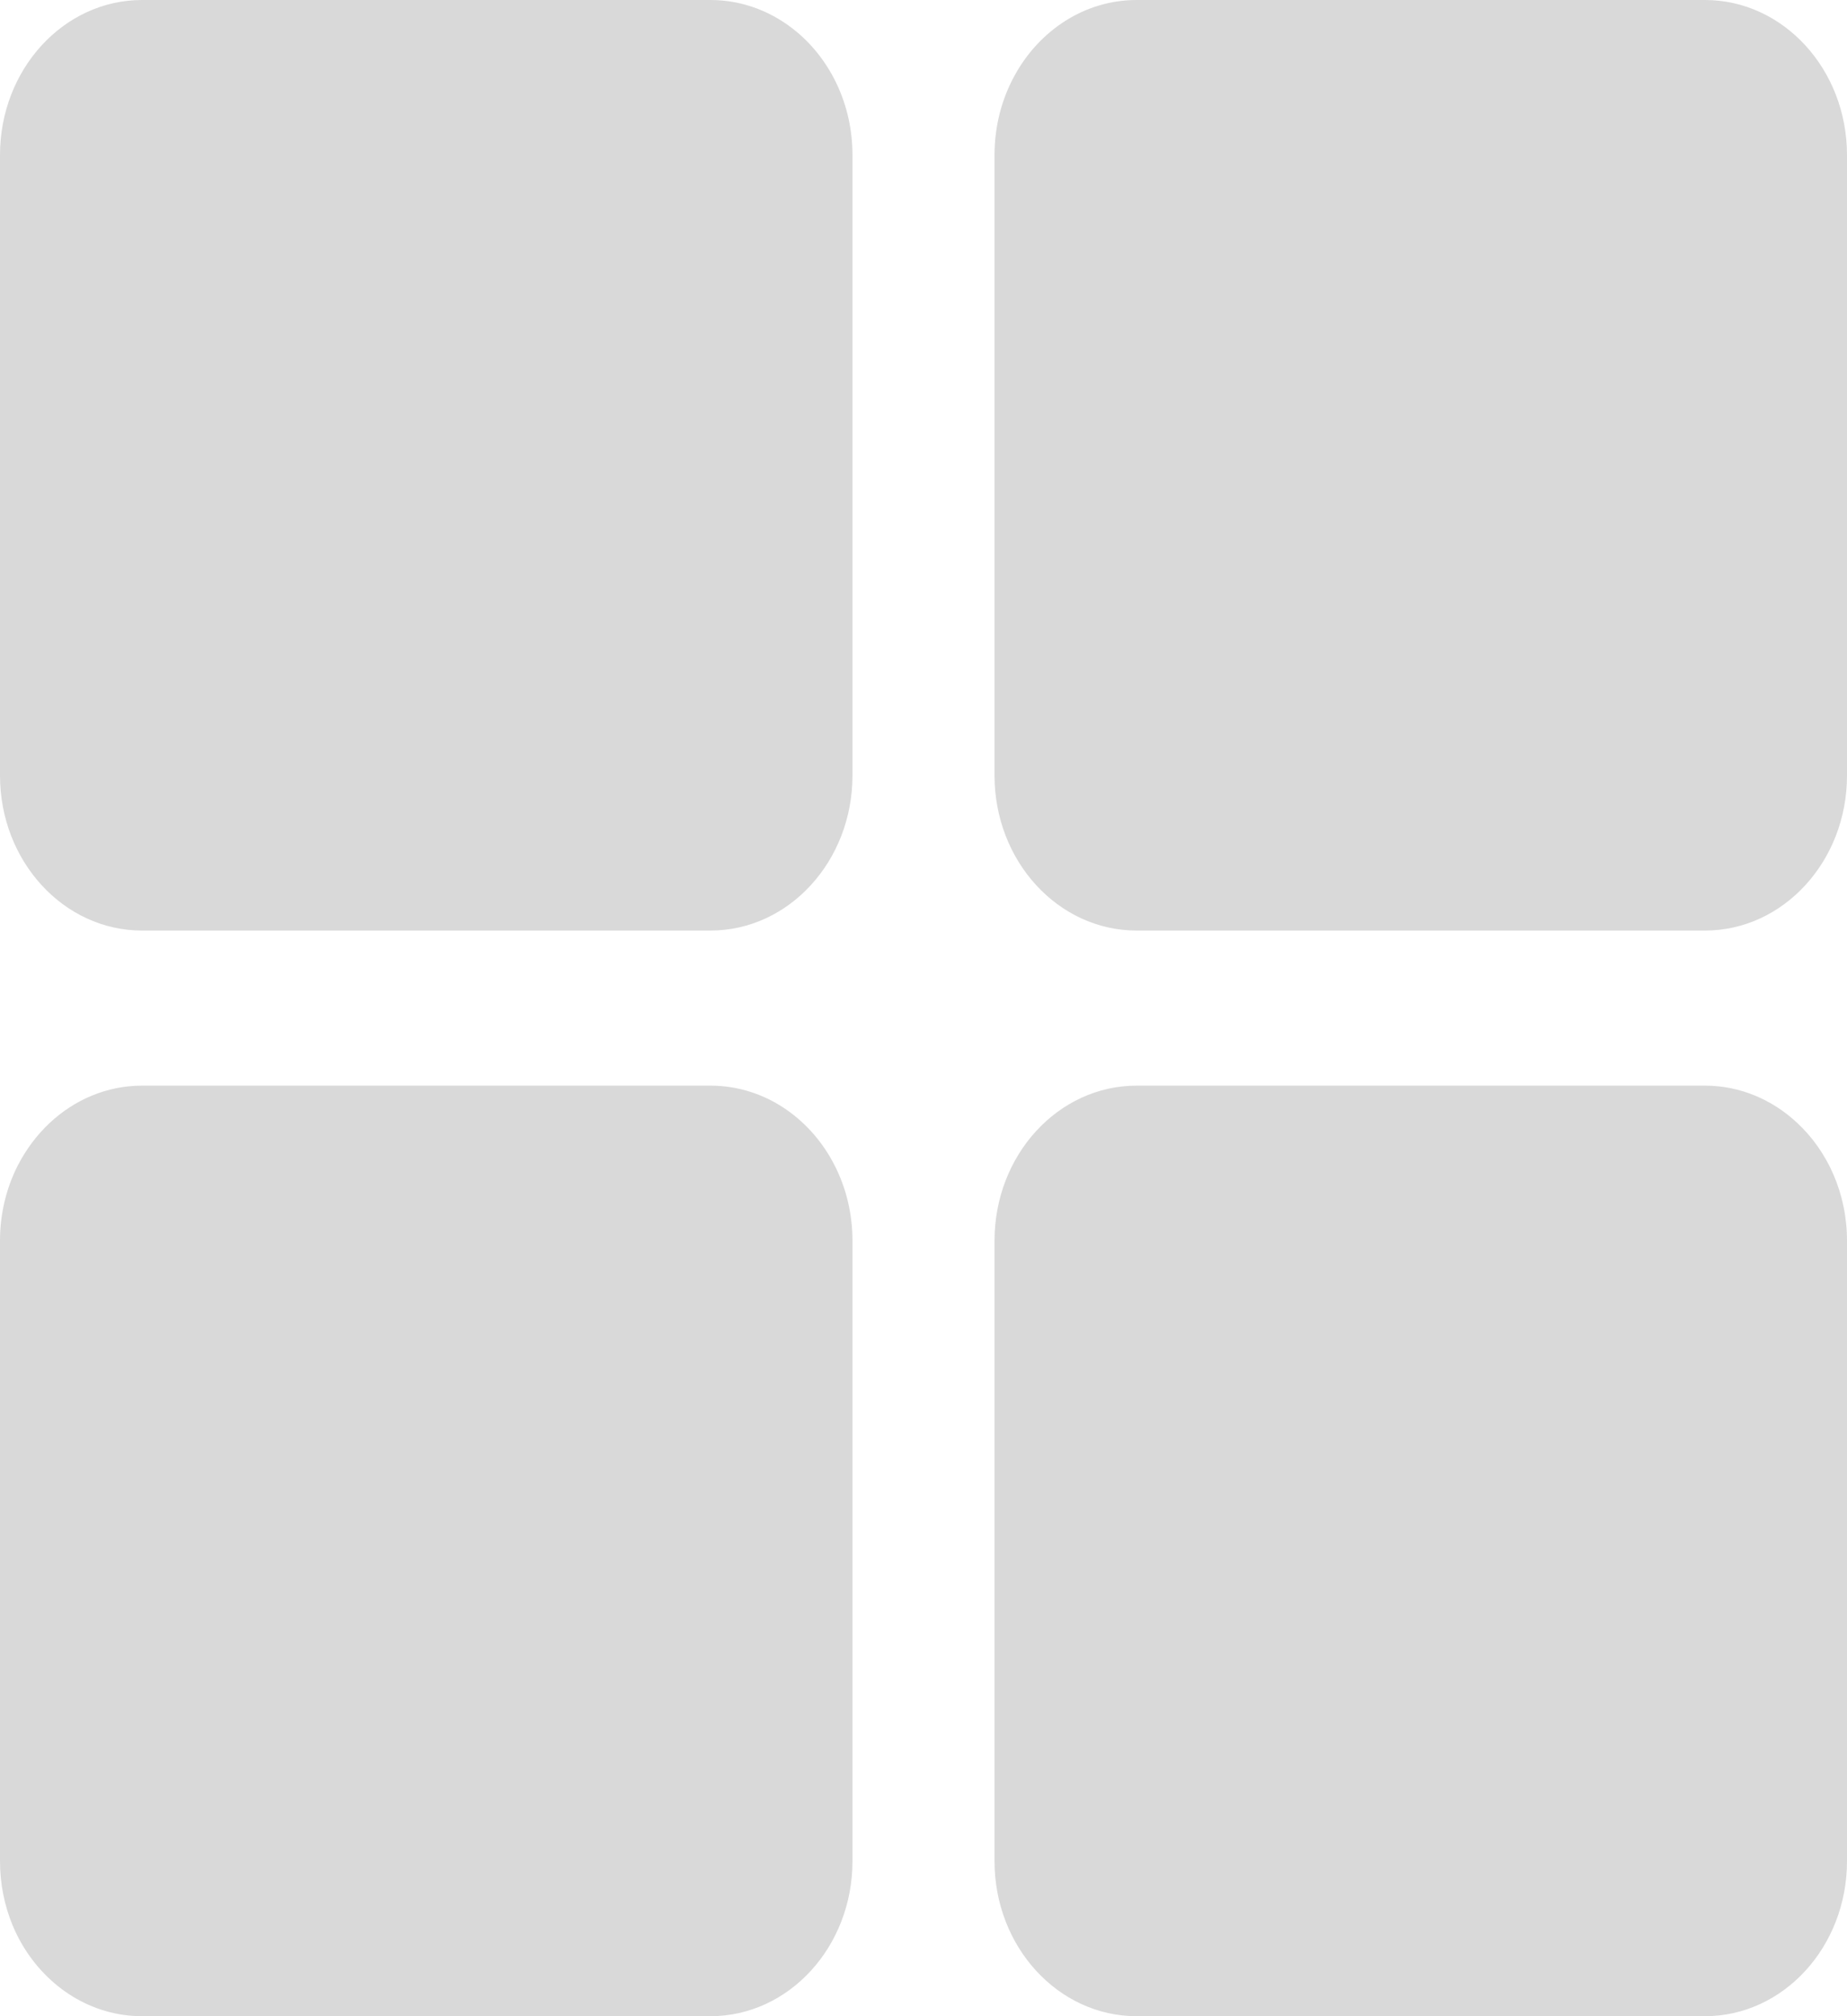 <svg width="22" height="24" viewBox="0 0 22 24" fill="none" xmlns="http://www.w3.org/2000/svg">
<path fill-rule="evenodd" clip-rule="evenodd" d="M1.692 0C0.758 0 0 0.826 0 1.846V9.231C0 10.251 0.758 11.077 1.692 11.077H8.462C9.396 11.077 10.154 10.251 10.154 9.231V1.846C10.154 1.251 9.897 0.723 9.498 0.386C9.211 0.144 8.852 0 8.462 0H1.692ZM0.21 13.877C0.076 14.142 0 14.445 0 14.769V22.154C0 22.426 0.054 22.686 0.15 22.918C0.183 22.998 0.221 23.073 0.264 23.147C0.565 23.659 1.092 24 1.692 24H8.462C9.396 24 10.154 23.174 10.154 22.154V14.769C10.154 14.115 9.842 13.54 9.373 13.213C9.11 13.029 8.797 12.923 8.462 12.923H1.692C1.272 12.923 0.887 13.091 0.591 13.368C0.438 13.511 0.309 13.684 0.21 13.877ZM11.846 14.769C11.846 13.749 12.604 12.923 13.539 12.923H20.308C20.725 12.923 21.108 13.089 21.403 13.363C21.768 13.7 22 14.205 22 14.769V22.154C22 23.174 21.242 24 20.308 24H13.539C12.604 24 11.846 23.174 11.846 22.154V14.769ZM12.083 0.903C11.932 1.179 11.846 1.502 11.846 1.846V9.231C11.846 10.251 12.604 11.077 13.539 11.077H20.308C21.242 11.077 22 10.251 22 9.231V1.846C22 0.826 21.242 0 20.308 0H13.539C12.919 0 12.378 0.362 12.083 0.903Z" fill="#D9D9D9"/>
</svg>
